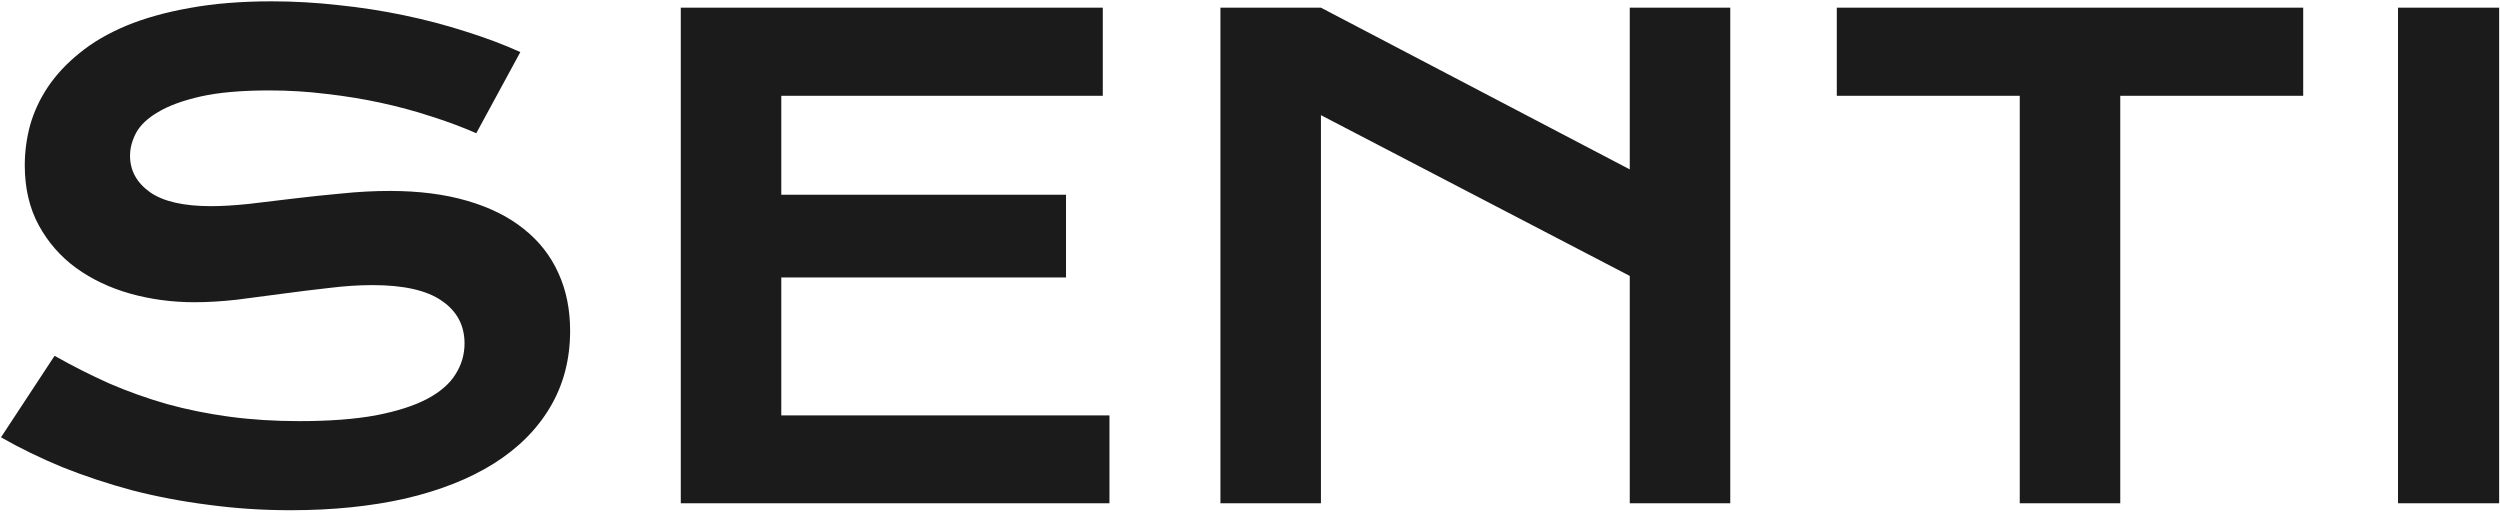 <svg xmlns="http://www.w3.org/2000/svg" fill="none" viewBox="0 0 770 158" height="158" width="770">
<path fill="#1B1B1B" d="M16.809 109.59C22.342 112.715 27.941 115.547 33.605 118.086C39.335 120.56 45.259 122.676 51.379 124.434C57.499 126.126 63.911 127.428 70.617 128.34C77.388 129.251 84.582 129.707 92.199 129.707C101.379 129.707 109.191 129.121 115.637 127.949C122.082 126.712 127.323 125.052 131.359 122.969C135.461 120.82 138.423 118.281 140.246 115.352C142.134 112.422 143.078 109.232 143.078 105.781C143.078 100.247 140.767 95.885 136.145 92.695C131.522 89.44 124.393 87.812 114.758 87.812C110.526 87.812 106.066 88.106 101.379 88.691C96.691 89.212 91.939 89.798 87.121 90.449C82.368 91.1 77.648 91.719 72.961 92.305C68.338 92.826 63.977 93.086 59.875 93.086C53.039 93.086 46.464 92.207 40.148 90.449C33.898 88.691 28.332 86.055 23.449 82.539C18.631 79.023 14.79 74.629 11.926 69.356C9.061 64.082 7.629 57.93 7.629 50.898C7.629 46.732 8.182 42.598 9.289 38.496C10.461 34.395 12.284 30.488 14.758 26.777C17.297 23.001 20.552 19.518 24.523 16.328C28.495 13.073 33.28 10.273 38.879 7.93C44.543 5.586 51.053 3.763 58.41 2.461C65.832 1.094 74.263 0.41 83.703 0.41C90.539 0.41 97.408 0.801 104.309 1.582C111.21 2.298 117.915 3.34 124.426 4.707C131.001 6.074 137.316 7.734 143.371 9.688C149.426 11.575 155.057 13.691 160.266 16.035L146.691 41.035C142.395 39.147 137.772 37.422 132.824 35.859C127.876 34.232 122.701 32.832 117.297 31.66C111.893 30.488 106.294 29.577 100.5 28.926C94.771 28.21 88.912 27.852 82.922 27.852C74.393 27.852 67.362 28.47 61.828 29.707C56.359 30.944 51.997 32.539 48.742 34.492C45.487 36.38 43.208 38.529 41.906 40.938C40.669 43.281 40.051 45.625 40.051 47.969C40.051 52.526 42.102 56.27 46.203 59.199C50.305 62.064 56.555 63.496 64.953 63.496C68.338 63.496 72.212 63.268 76.574 62.812C81.001 62.292 85.624 61.738 90.441 61.152C95.324 60.566 100.272 60.046 105.285 59.59C110.363 59.069 115.279 58.809 120.031 58.809C129.016 58.809 136.958 59.818 143.859 61.836C150.826 63.854 156.652 66.751 161.34 70.527C166.027 74.238 169.576 78.763 171.984 84.102C174.393 89.375 175.598 95.299 175.598 101.875C175.598 110.664 173.547 118.509 169.445 125.41C165.409 132.246 159.615 138.04 152.062 142.793C144.576 147.48 135.526 151.061 124.914 153.535C114.302 155.944 102.486 157.148 89.465 157.148C80.871 157.148 72.473 156.595 64.269 155.488C56.066 154.447 48.189 152.949 40.637 150.996C33.15 148.978 25.988 146.602 19.152 143.867C12.382 141.068 6.099 138.008 0.305 134.688L16.809 109.59ZM209.68 2.363H339.66V29.512H240.637V59.98H328.332V85.469H240.637V127.949H341.711V155H209.68V2.363ZM375.891 2.363H406.848L501.965 52.168V2.363H532.922V155H501.965V84.981L406.848 35.469V155H375.891V2.363ZM622.082 29.512H565.734V2.363H709.387V29.512H653.039V155H622.082V29.512ZM738.586 2.363H769.738V155H738.586V2.363Z"></path>
</svg>
